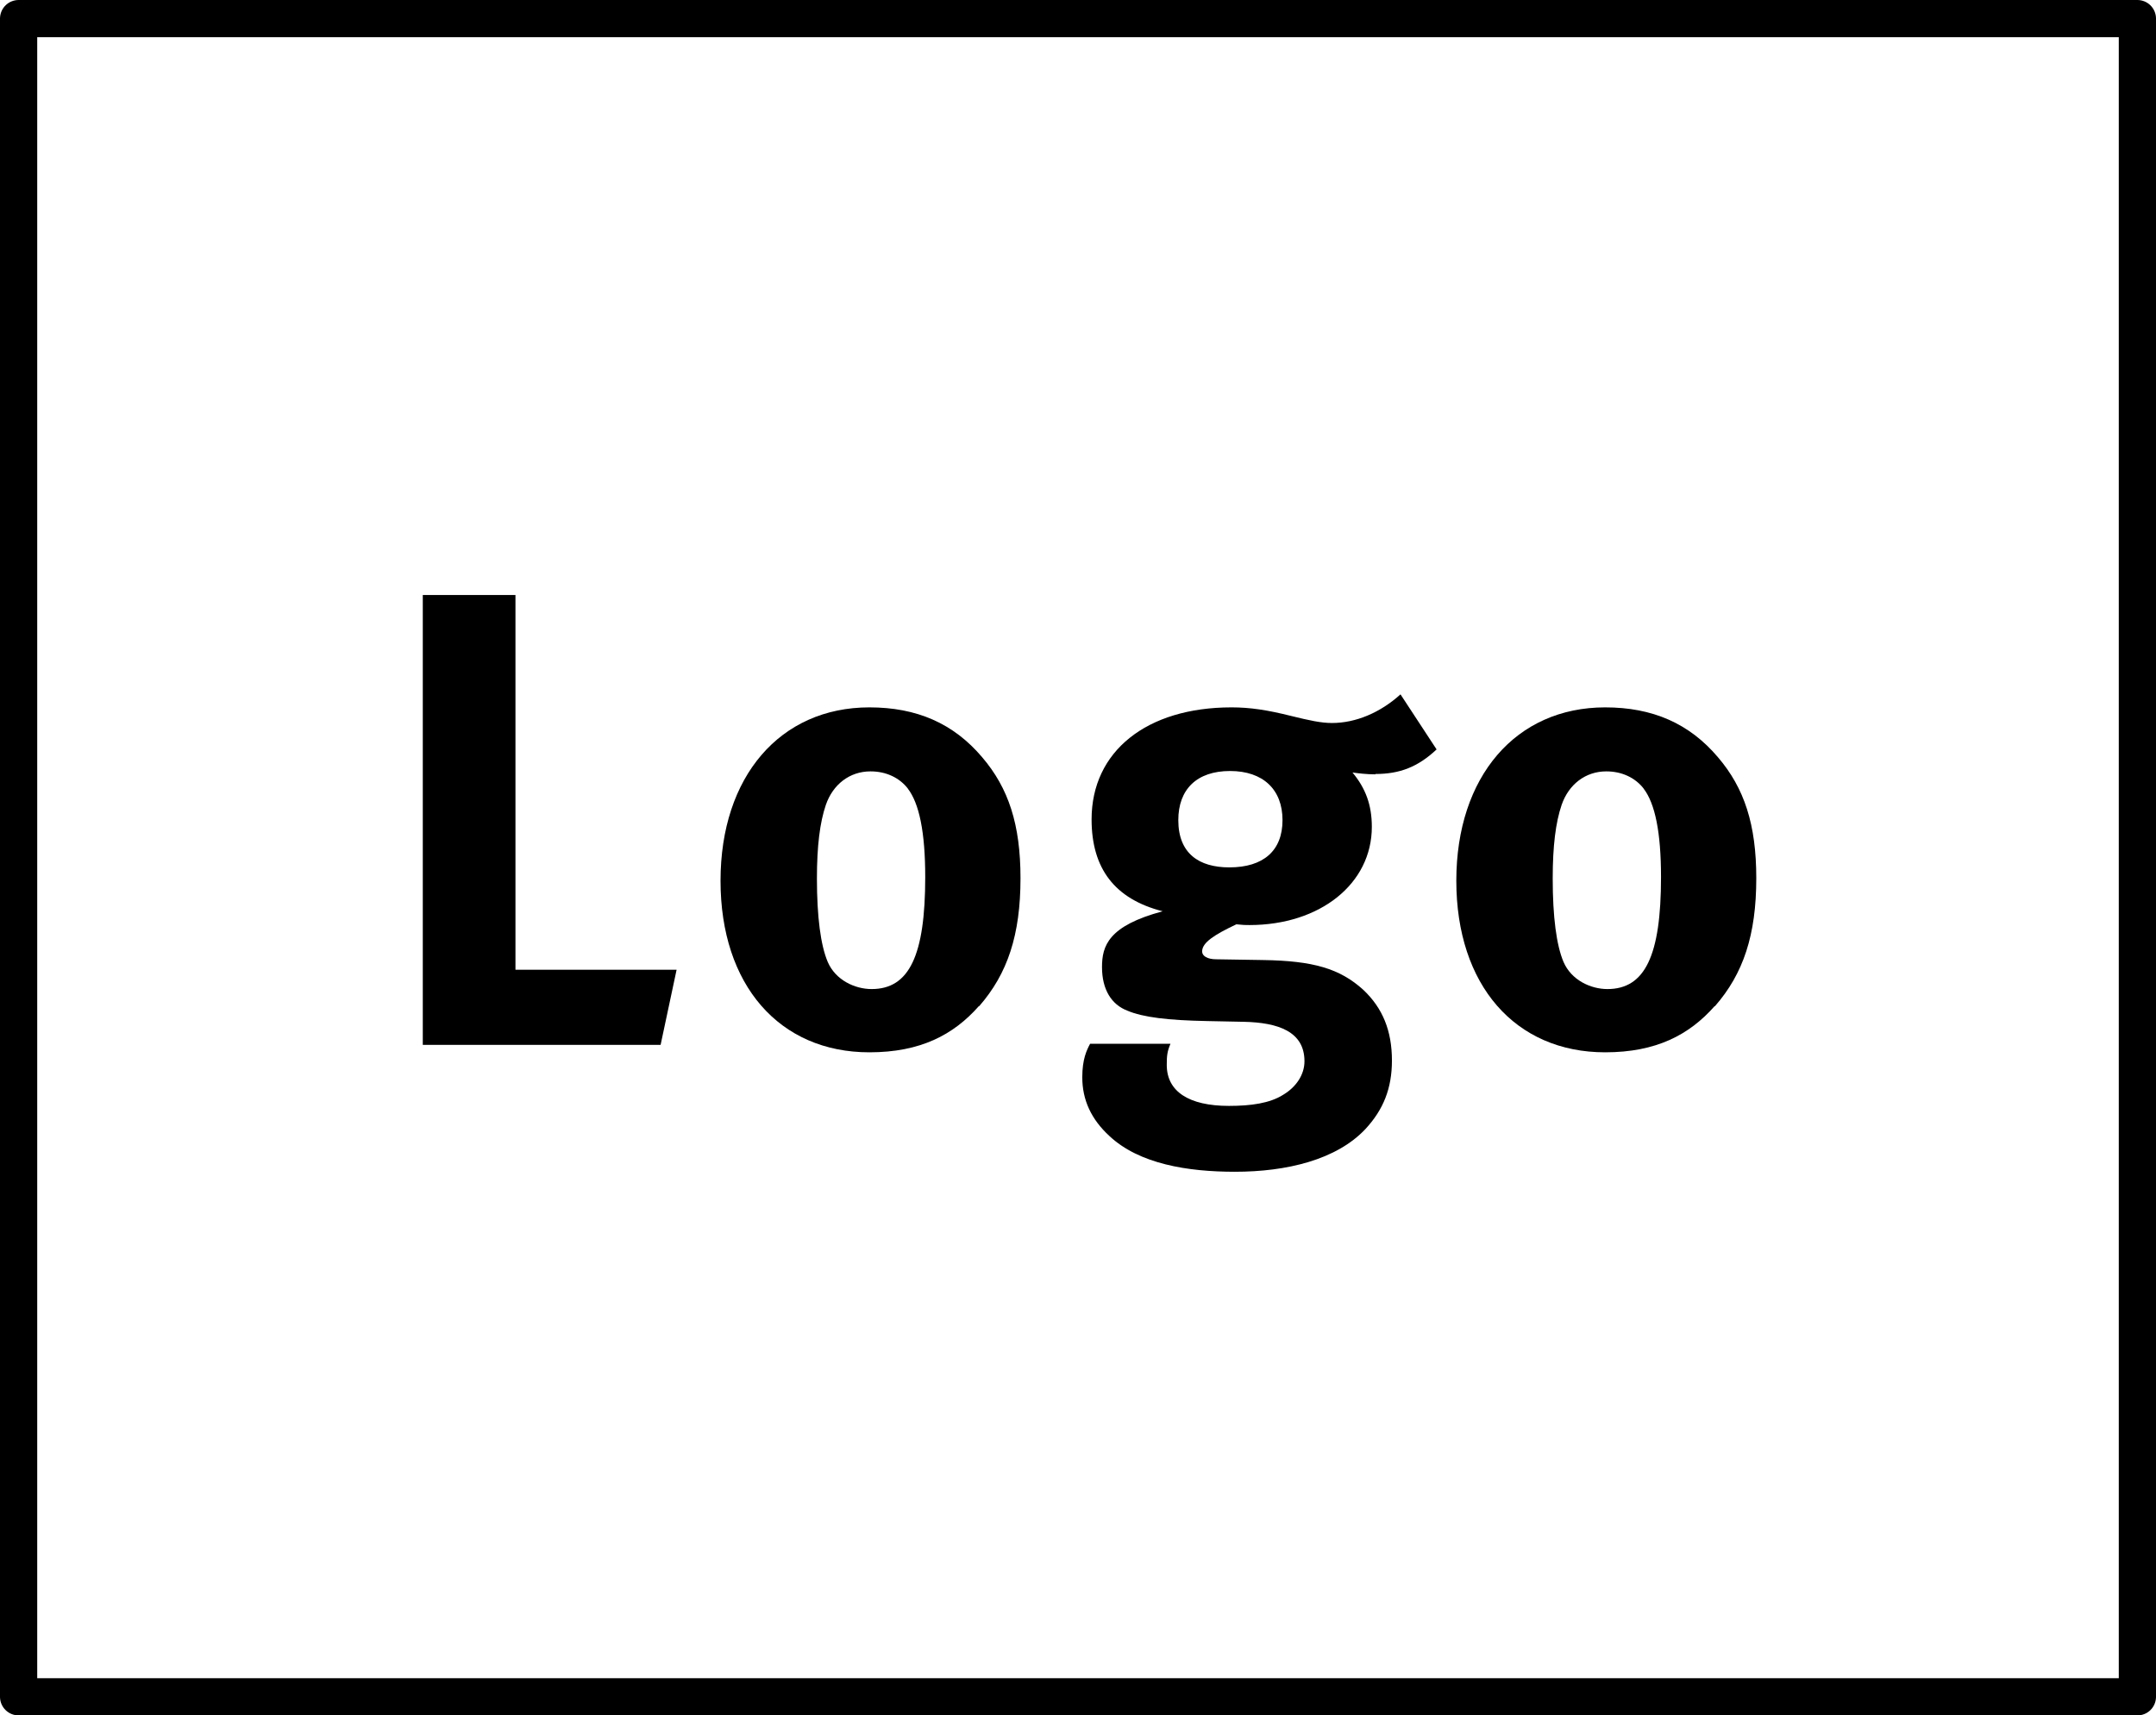 <svg xmlns="http://www.w3.org/2000/svg" id="uuid-99cd9be6-7b4c-4c40-ad84-9bb3bdb6f1b1" data-name="Ebene 2" viewBox="0 0 57.93 46.1"><defs><style>      .uuid-305f9f7a-b50d-4dcd-b69d-819242dd6122 {        fill: none;        stroke: #000;        stroke-linecap: round;        stroke-linejoin: round;      }    </style></defs><g id="uuid-4d23b3df-d131-4ed6-9043-ef74ce3da808" data-name="Ebene 1"><g><rect class="uuid-305f9f7a-b50d-4dcd-b69d-819242dd6122" x="6.42" y="-5.42" width="45.1" height="56.93" transform="translate(52.01 -5.92) rotate(90)"></rect><g><path d="m17.74,28.08h-6.38v-12.09h2.49v10.07h4.33l-.43,2.02Z"></path><path d="m26.3,27.04c-.68.77-1.57,1.24-2.94,1.24-2.42,0-4-1.81-4-4.61s1.6-4.66,4-4.66c1.27,0,2.26.43,3.03,1.34.71.83,1.03,1.81,1.03,3.25,0,1.53-.35,2.57-1.11,3.44Zm-1.9-5.84c-.23-.3-.59-.47-1.01-.47-.56,0-1.01.35-1.2.9-.16.47-.24,1.1-.24,1.98,0,1.03.1,1.79.29,2.24.21.49.73.73,1.18.73,1.01,0,1.44-.9,1.44-3.01,0-1.2-.16-1.98-.47-2.38Z"></path><path d="m36.95,20.81c-.23,0-.47-.03-.61-.05.35.42.52.87.52,1.46,0,1.53-1.39,2.64-3.29,2.64-.1,0-.17,0-.35-.02-.59.28-.92.49-.92.73,0,.12.14.21.38.21l1.25.02c1.36.02,2.07.23,2.7.8.52.49.77,1.1.77,1.9,0,.75-.23,1.32-.71,1.84-.78.83-2.12,1.15-3.51,1.15-1.27,0-2.57-.21-3.37-.96-.49-.45-.73-.97-.73-1.58,0-.49.12-.73.21-.9h2.16c-.09.21-.1.33-.1.57,0,.71.59,1.1,1.67,1.1.59,0,1.1-.07,1.46-.3.35-.21.57-.54.57-.9,0-.8-.71-1.04-1.63-1.06l-.99-.02c-1.04-.02-1.72-.1-2.14-.28-.42-.16-.68-.56-.68-1.17,0-.57.17-1.11,1.63-1.5-1.29-.33-1.91-1.15-1.91-2.47,0-1.83,1.48-3.01,3.76-3.01.5,0,.96.07,1.6.23.49.12.8.19,1.1.19.64,0,1.3-.28,1.84-.77l.97,1.48c-.5.47-.99.66-1.64.66Zm-3.9-.09c-.89,0-1.39.49-1.39,1.32,0,.9.56,1.27,1.37,1.27.92,0,1.43-.45,1.43-1.27s-.52-1.32-1.41-1.32Z"></path><path d="m46.07,27.04c-.68.77-1.57,1.24-2.94,1.24-2.42,0-4-1.81-4-4.61s1.6-4.66,4-4.66c1.27,0,2.26.43,3.03,1.34.71.83,1.03,1.81,1.03,3.25,0,1.53-.35,2.57-1.11,3.44Zm-1.9-5.84c-.23-.3-.59-.47-1.01-.47-.56,0-1.01.35-1.2.9-.16.47-.24,1.1-.24,1.98,0,1.03.1,1.79.29,2.24.21.49.73.73,1.18.73,1.01,0,1.44-.9,1.44-3.01,0-1.2-.16-1.98-.47-2.38Z"></path></g></g></g></svg>